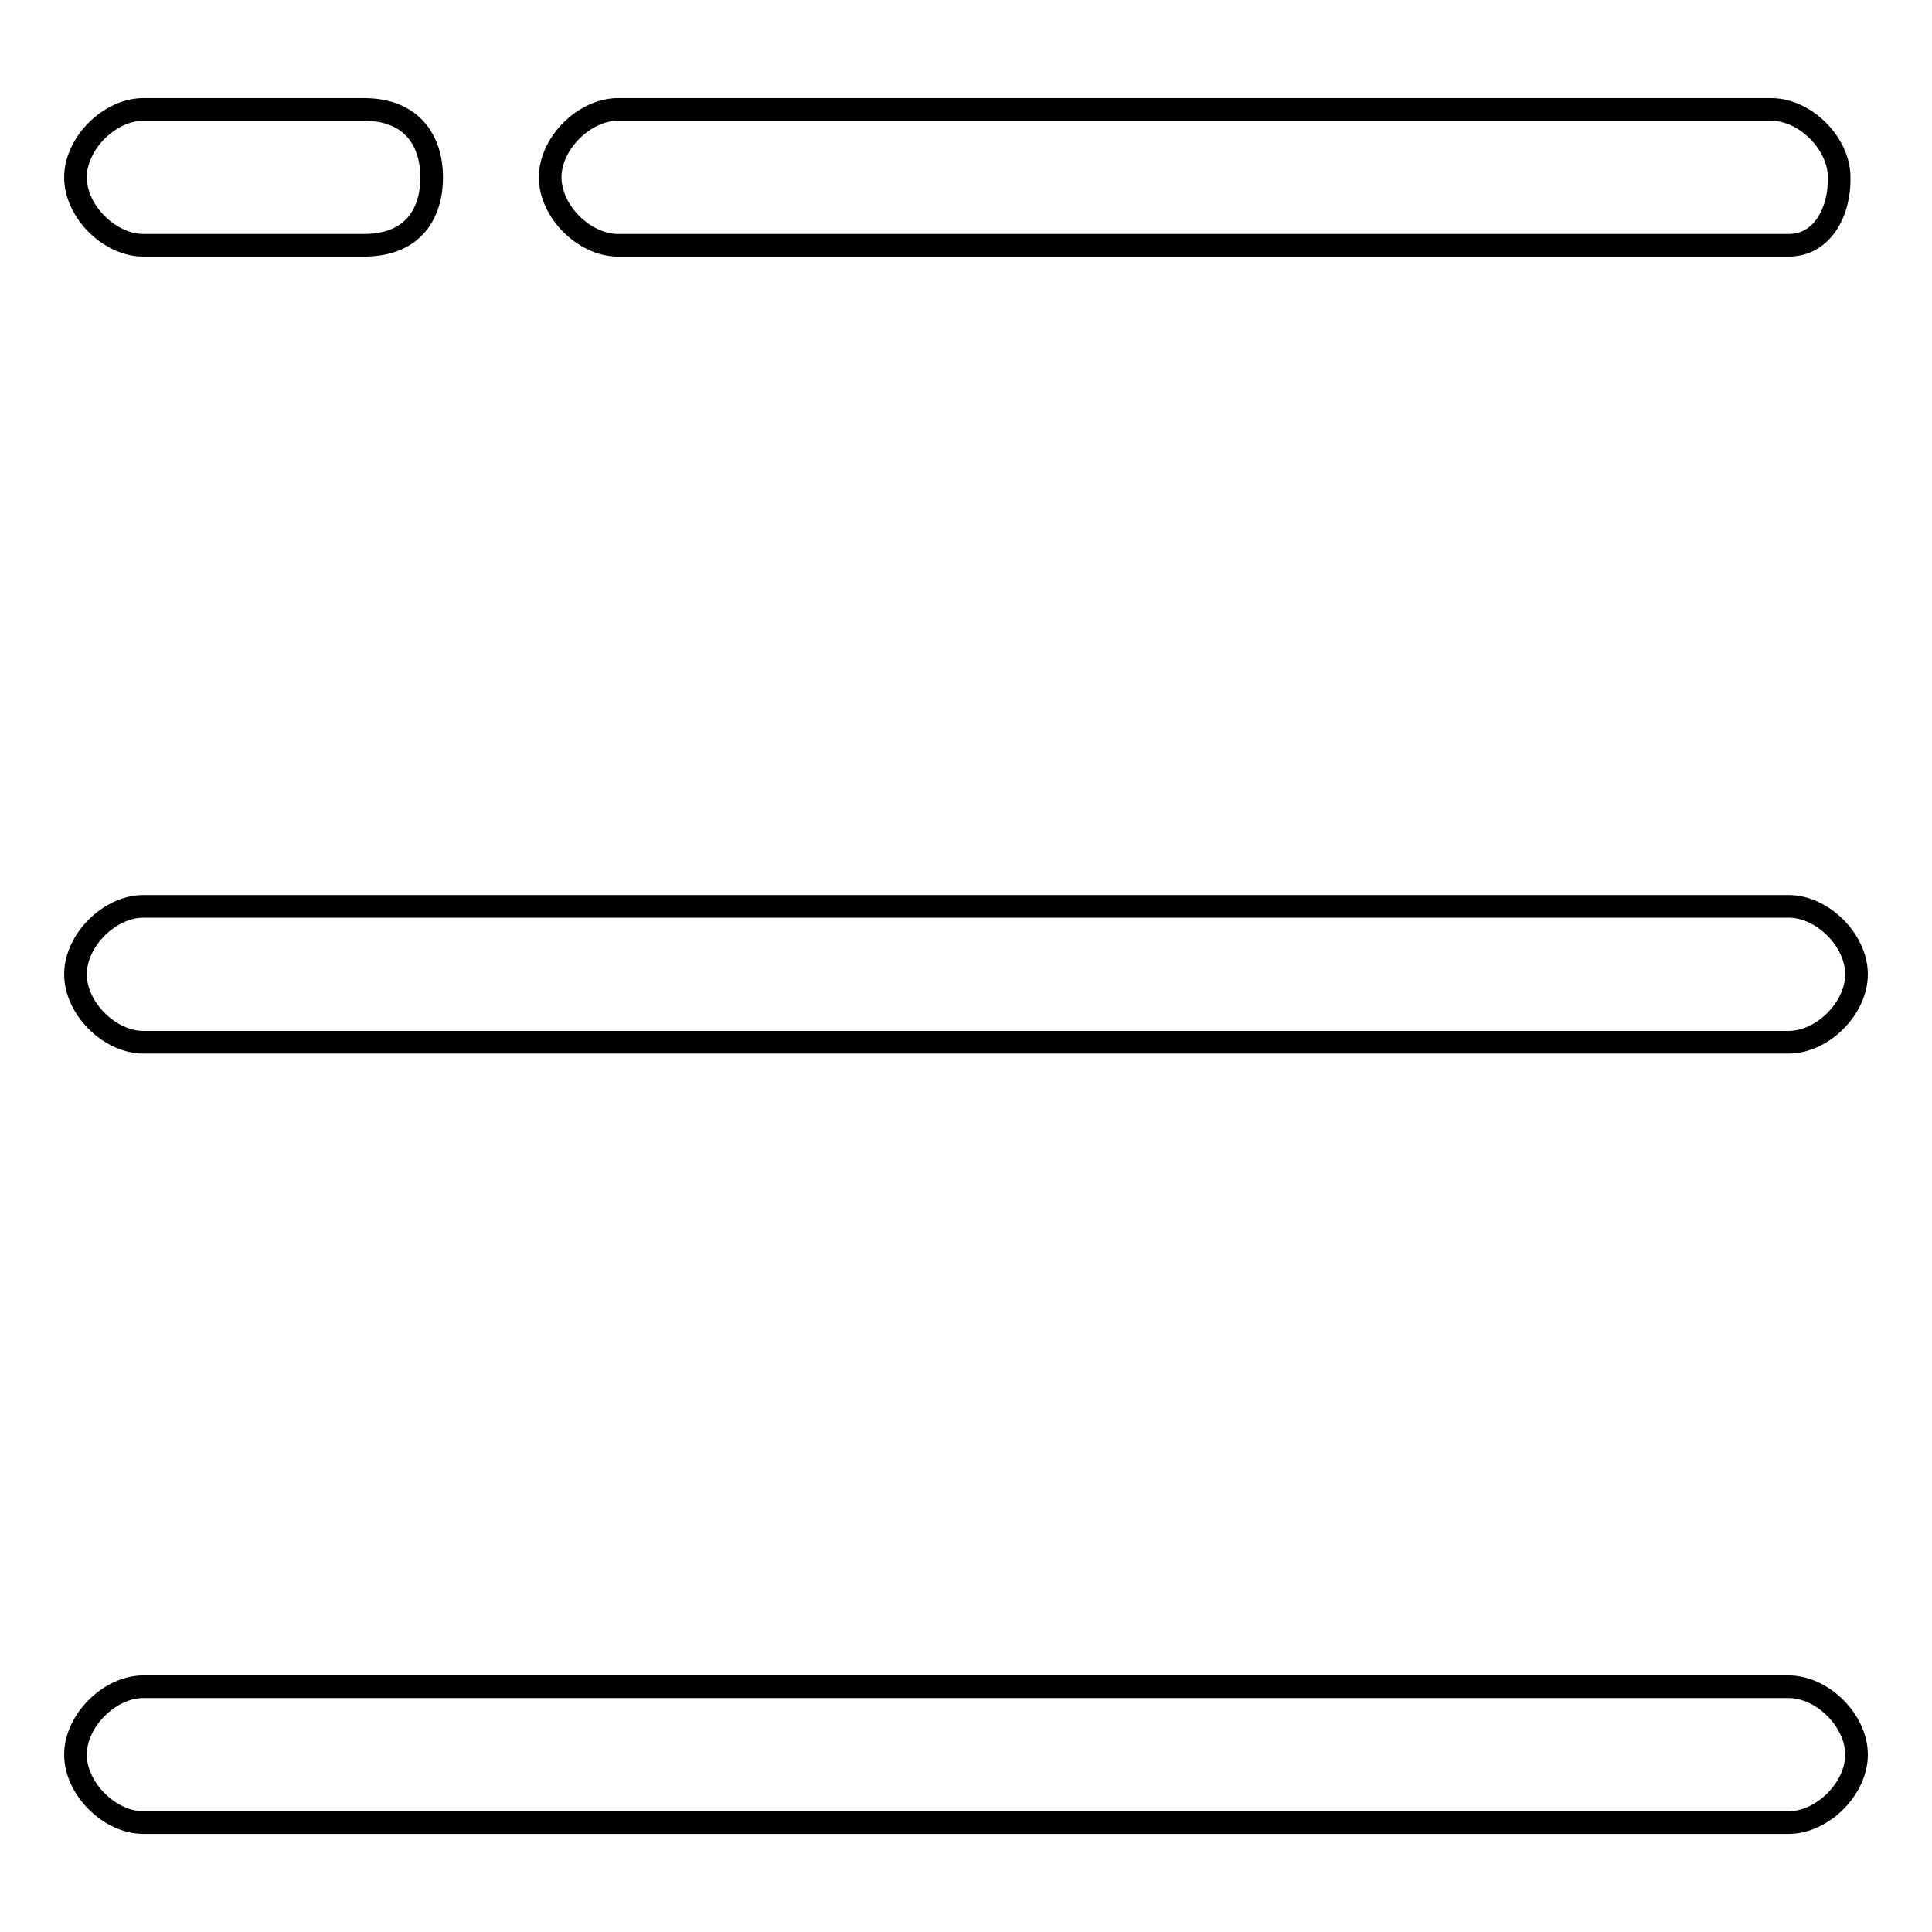 <?xml version="1.0" encoding="utf-8"?>
<!-- Svg Vector Icons : http://www.onlinewebfonts.com/icon -->
<!DOCTYPE svg PUBLIC "-//W3C//DTD SVG 1.1//EN" "http://www.w3.org/Graphics/SVG/1.1/DTD/svg11.dtd">
<svg version="1.1" xmlns="http://www.w3.org/2000/svg" xmlns:xlink="http://www.w3.org/1999/xlink" x="0px" y="0px" viewBox="0 0 256 256" enable-background="new 0 0 256 256" xml:space="preserve">
<g> <path stroke-width="3" fill-opacity="0" stroke="#000000"  d="M237,241.5H19c-4.5,0-9-4.5-9-9c0-4.5,4.5-9,9-9h218c4.5,0,9,4.5,9,9C246,237,241.5,241.5,237,241.5z  M237,138.1H19c-4.5,0-9-4.5-9-9c0-4.5,4.5-9,9-9h218c4.5,0,9,4.5,9,9C246,133.6,241.5,138.1,237,138.1z M48.2,32.5H19 c-4.5,0-9-4.5-9-9c0-4.5,4.5-9,9-9h29.2c6.7,0,9,4.5,9,9C57.2,28,55,32.5,48.2,32.5z M237,32.5H81.9c-4.5,0-9-4.5-9-9 c0-4.5,4.5-9,9-9h152.8c4.5,0,9,4.5,9,9C243.8,28,241.5,32.5,237,32.5L237,32.5z"/></g>
</svg>